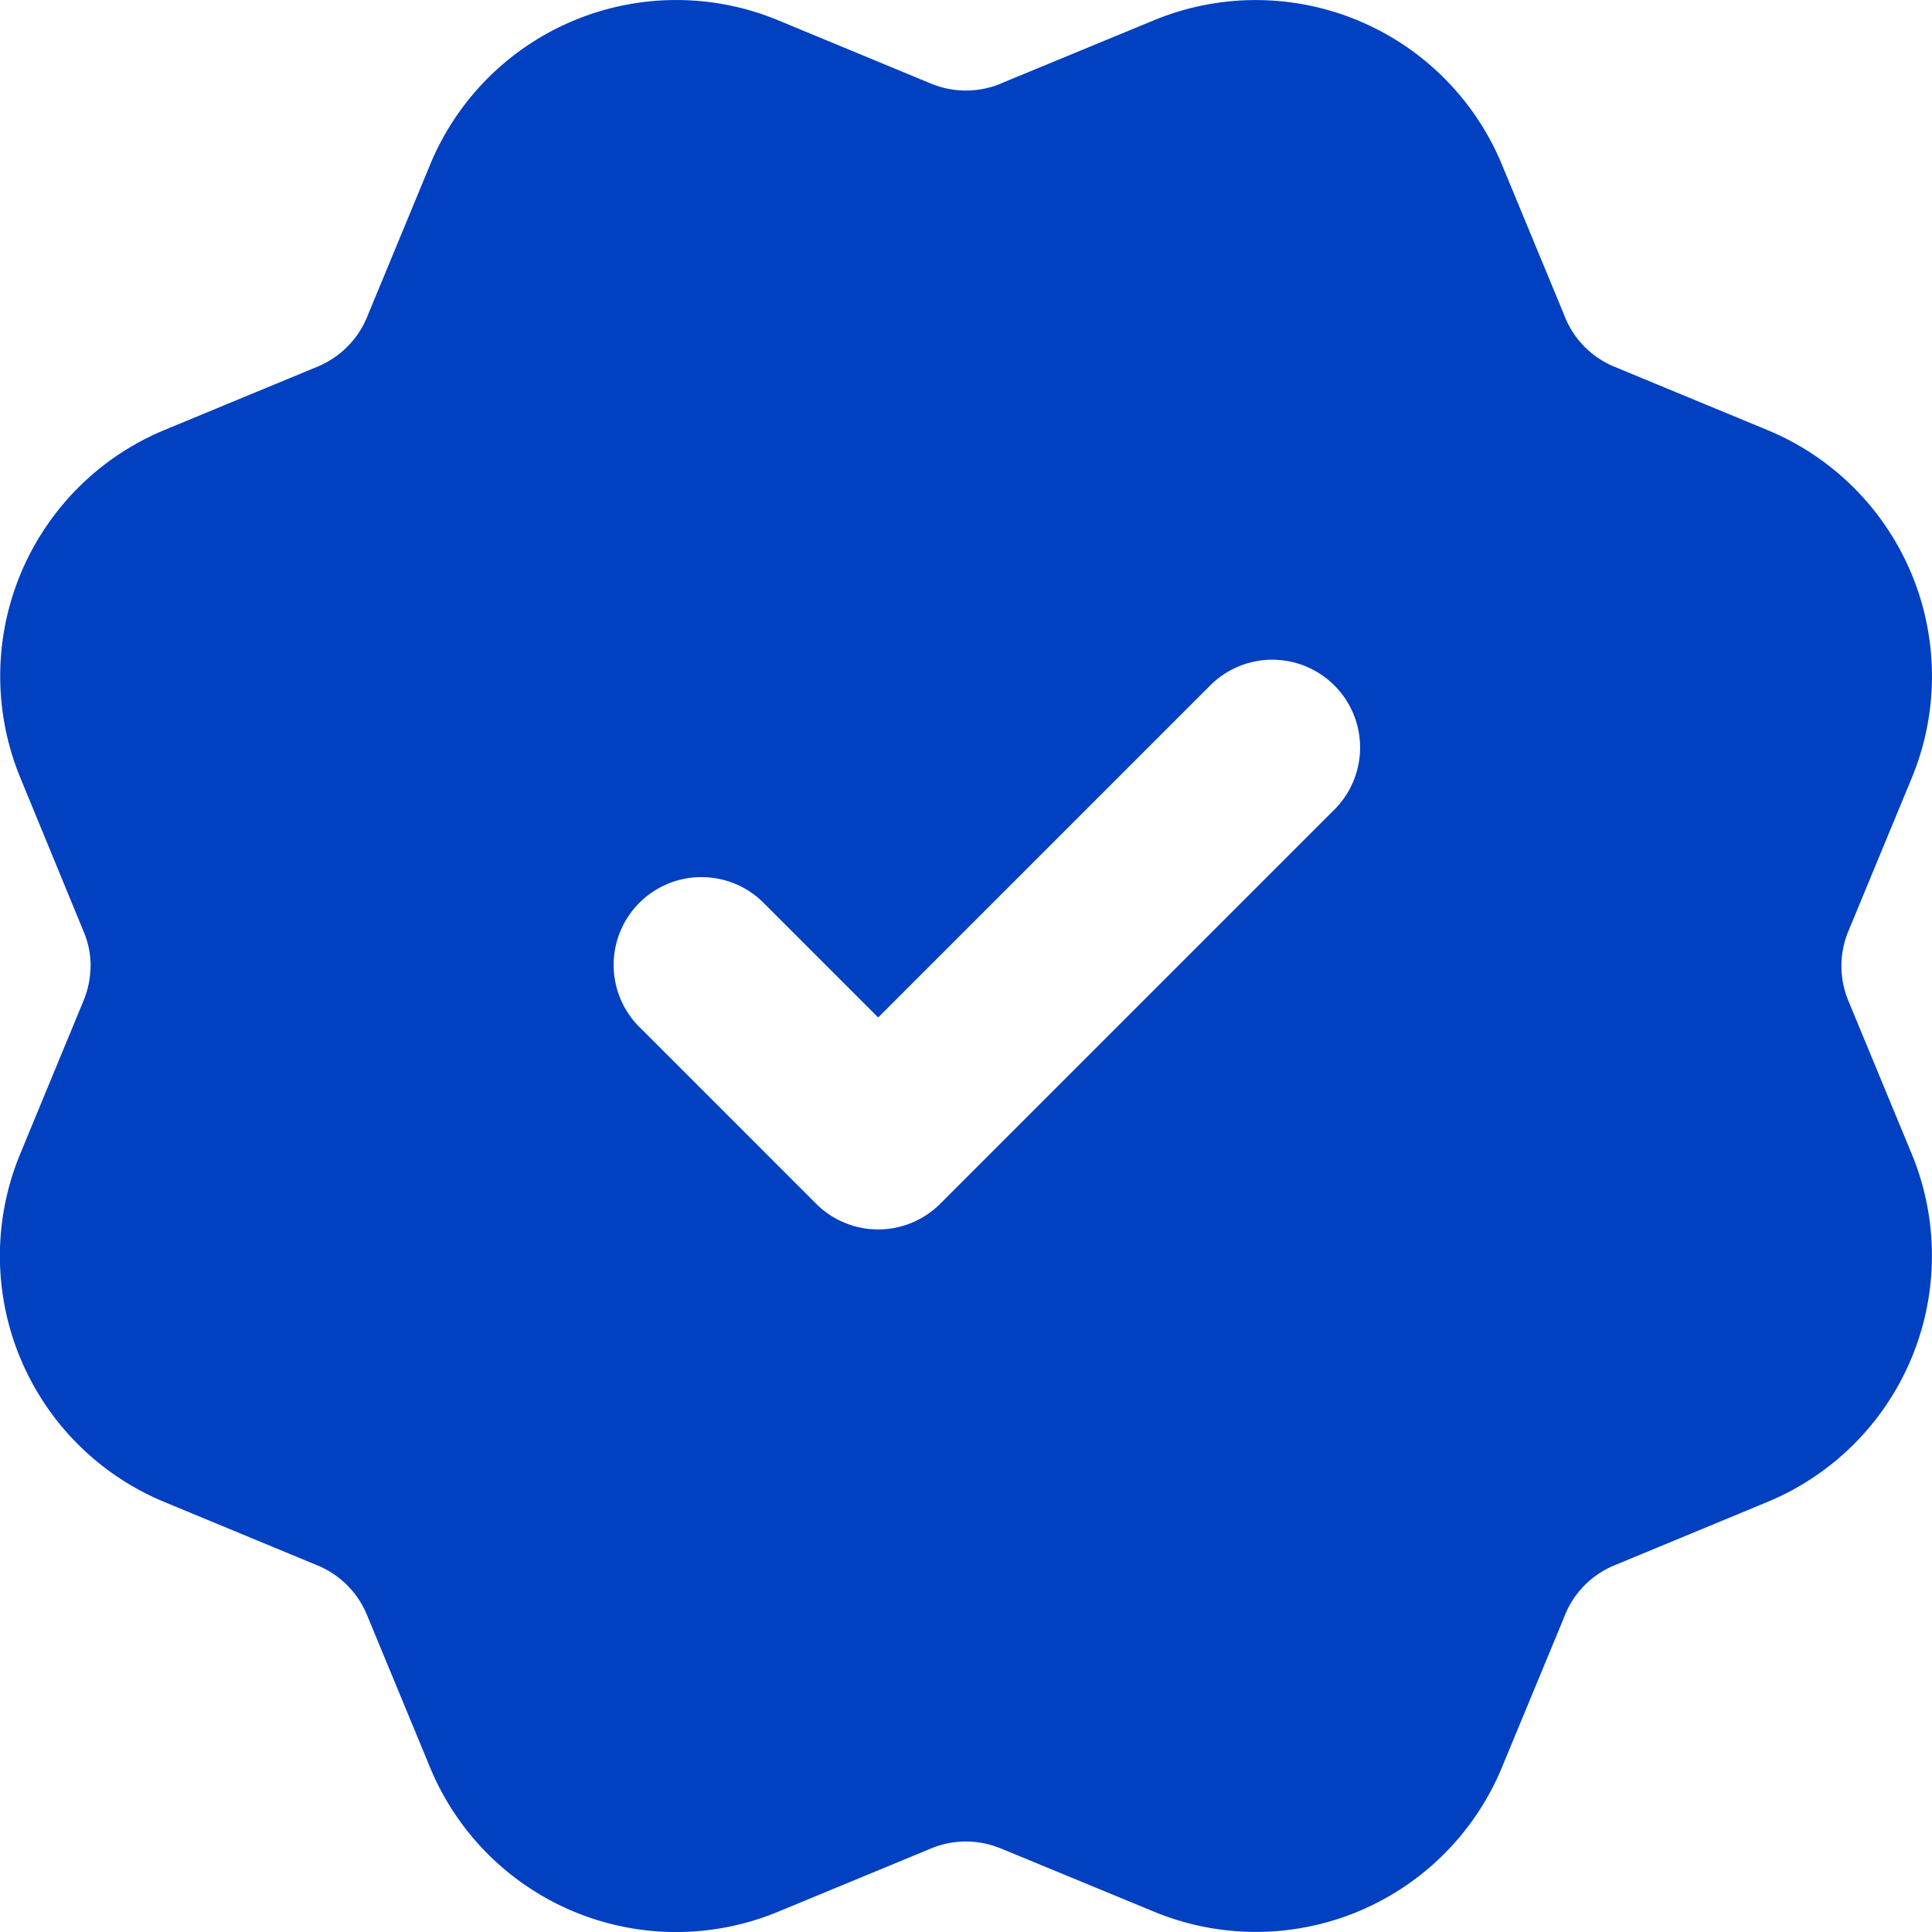 <svg xmlns="http://www.w3.org/2000/svg" width="22" height="22" fill="none"><path fill="#0040C1" fill-rule="evenodd" d="M1.032 11c0-.134-.027-.268-.08-.393L.233 8.86A3.036 3.036 0 0 1 .89 5.554c.281-.282.616-.505.984-.658l1.744-.722c.252-.105.454-.305.559-.557l.722-1.745A3.033 3.033 0 0 1 8.861.231l1.743.722c.253.104.537.104.79 0l.002-.002 1.744-.72a3.034 3.034 0 0 1 3.962 1.642l.705 1.703a1.032 1.032 0 0 0 .576.6l1.745.722a3.033 3.033 0 0 1 1.641 3.962l-.722 1.745a1.035 1.035 0 0 0 0 .79l.722 1.745a3.034 3.034 0 0 1-1.641 3.962l-1.745.723a1.033 1.033 0 0 0-.576.6l-.705 1.702a3.032 3.032 0 0 1-3.962 1.641l-1.744-.72h-.002a1.033 1.033 0 0 0-.79 0l-1.743.721a3.032 3.032 0 0 1-3.963-1.641l-.722-1.745a1.034 1.034 0 0 0-.56-.557l-1.743-.722A3.033 3.033 0 0 1 .23 13.14l.722-1.747c.052-.126.078-.26.079-.393zm14.175-1.793a1 1 0 0 0-1.414-1.414L10 11.586l-1.293-1.293a1 1 0 1 0-1.414 1.414l2 2a1 1 0 0 0 1.414 0l4.5-4.5z" clip-rule="evenodd"/></svg>